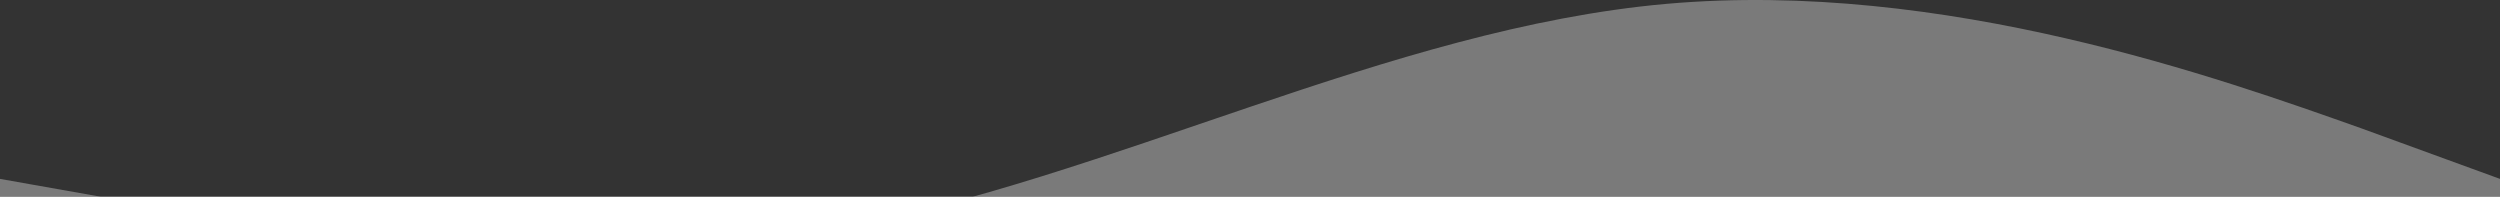 <svg width="1728" height="136" viewBox="0 0 1728 136" fill="none" xmlns="http://www.w3.org/2000/svg">
<rect x="0" y="0" width="1728" height="136" fill="#333333" stroke="none"/>
<path fill-rule="evenodd" clip-rule="evenodd" d="M0 123.651L96 140.651C192 158.651 384 192.651 576 158.651C768 123.651 960 19.651 1152 2.651C1344 -14.349 1536 54.651 1632 88.651L1728 123.651V382.651H1632C1536 382.651 1344 382.651 1152 382.651C960 382.651 768 382.651 576 382.651C384 382.651 192 382.651 96 382.651H0V123.651Z" fill="white" fill-opacity="0.35"/>
</svg>
